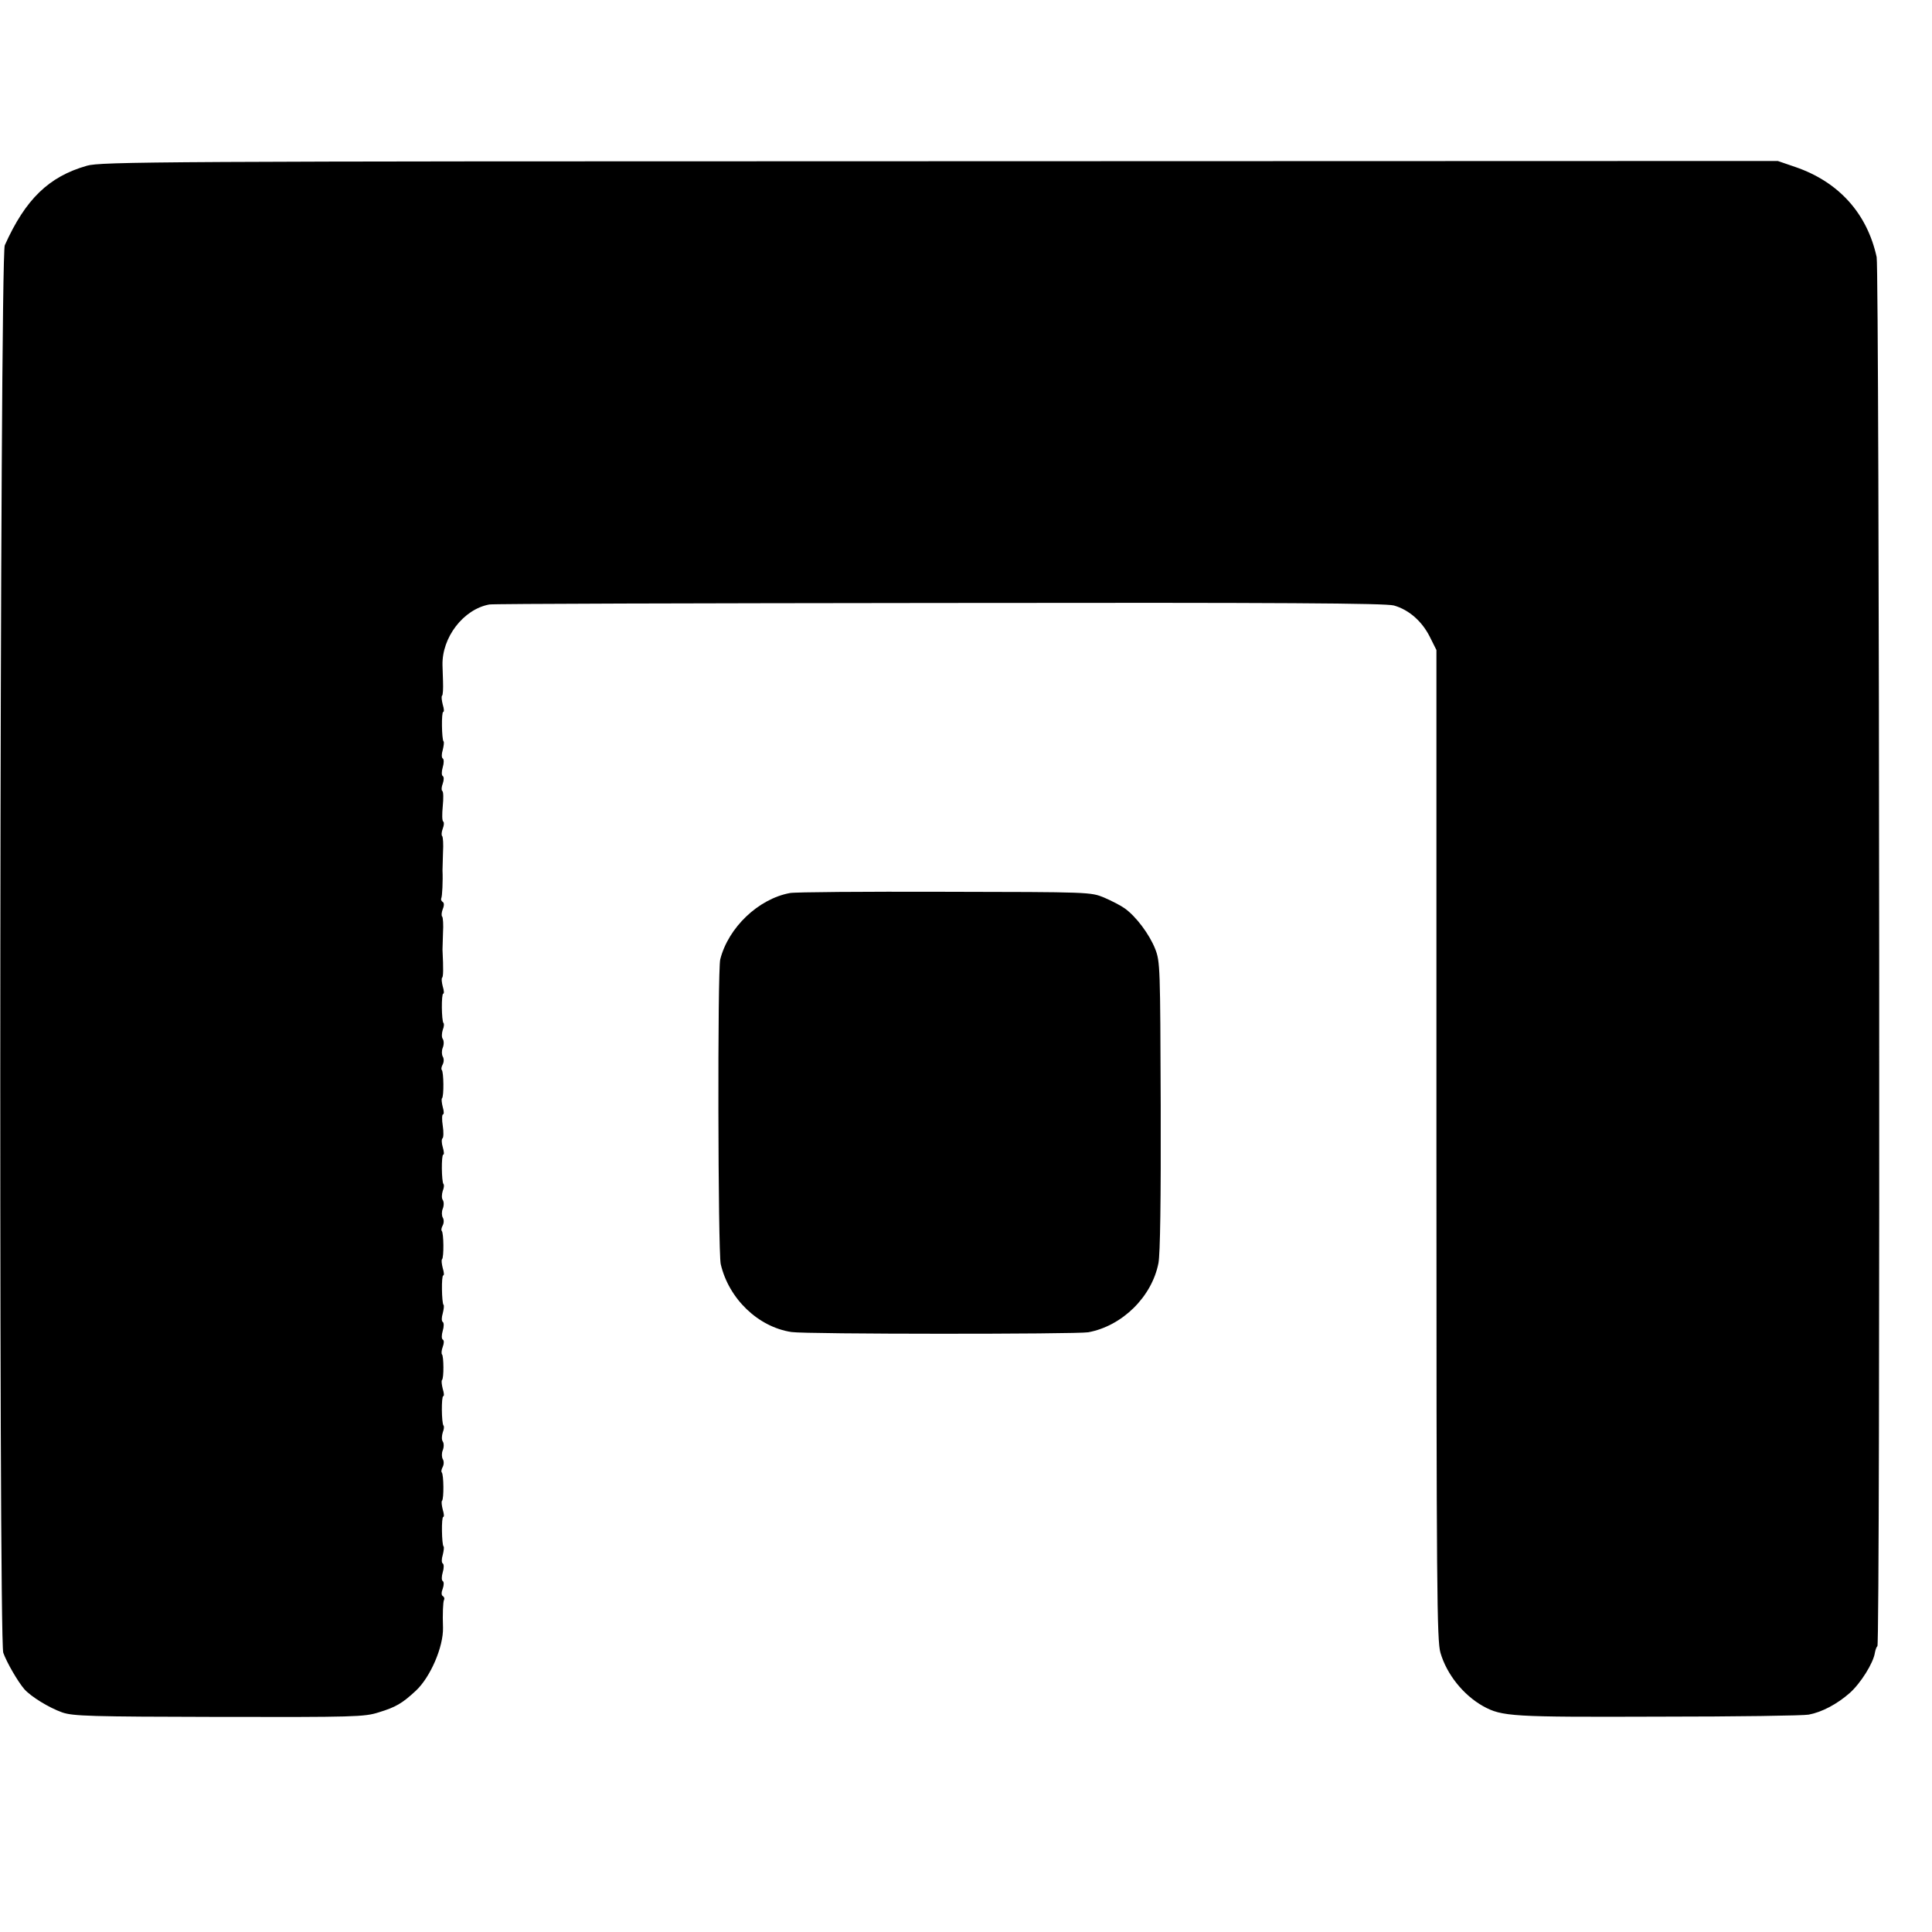 <?xml version="1.0" standalone="no"?>
<!DOCTYPE svg PUBLIC "-//W3C//DTD SVG 20010904//EN"
 "http://www.w3.org/TR/2001/REC-SVG-20010904/DTD/svg10.dtd">
<svg version="1.0" xmlns="http://www.w3.org/2000/svg"
 width="768pt" height="768pt" viewBox="0 0 768 768"
 preserveAspectRatio="xMidYMid meet">
<g transform="translate(0,768) scale(0.1,-0.1)"
fill="#000000" stroke="none">
<path d="M345 7021 c-151 -43 -244 -133 -326 -316 -20 -43 -25 -5541 -6 -5595
14 -39 58 -115 84 -145 27 -30 97 -73 150 -92 43 -15 113 -17 623 -18 538 -1
579 0 635 18 69 21 94 36 148 86 58 54 110 175 108 251 -2 52 0 103 4 110 3 5
1 11 -4 15 -7 3 -7 15 -1 30 5 14 5 27 0 30 -5 3 -5 18 0 35 5 16 5 32 0 35
-5 3 -5 18 0 34 4 16 6 32 3 34 -7 8 -9 117 -1 117 4 0 3 13 -2 29 -4 16 -6
32 -3 35 8 7 7 105 -1 113 -3 3 -1 13 4 22 5 10 5 23 0 31 -4 7 -5 23 0 35 5
12 5 28 0 35 -5 7 -4 23 0 36 5 12 6 24 3 27 -8 9 -9 117 -1 117 4 0 3 13 -2
29 -4 16 -6 32 -3 35 8 7 7 95 0 102 -3 3 -2 17 3 30 5 13 6 26 0 29 -5 3 -5
18 0 35 5 16 5 32 0 35 -5 3 -5 18 0 34 4 16 6 32 3 34 -7 8 -9 117 -1 117 4
0 3 13 -2 29 -4 16 -6 32 -3 35 8 7 7 105 -1 113 -3 3 -1 13 4 22 5 10 5 23 0
31 -4 7 -5 23 0 35 5 12 5 28 0 35 -5 7 -4 23 0 36 5 12 6 24 3 27 -8 9 -9
117 -1 117 4 0 3 13 -2 30 -5 16 -5 32 -1 35 4 2 5 25 1 50 -4 25 -3 45 1 45
4 0 4 13 -1 29 -4 16 -6 32 -3 35 8 7 7 105 -1 113 -3 3 -1 13 4 22 5 10 5 23
0 31 -4 7 -5 23 0 35 5 12 5 28 0 35 -5 7 -4 23 0 36 5 12 6 24 3 27 -8 9 -9
117 -1 117 4 0 3 13 -2 29 -4 16 -6 32 -2 35 4 5 5 31 1 111 0 6 1 36 2 67 2
32 0 60 -3 64 -4 3 -3 17 2 30 6 14 6 26 -1 29 -5 4 -7 10 -5 14 4 6 7 71 5
111 0 8 1 41 2 72 2 32 0 60 -3 64 -4 3 -3 17 2 30 5 13 6 25 2 28 -5 3 -5 30
-2 61 3 31 3 58 -2 61 -4 3 -3 16 2 29 5 14 5 27 0 30 -5 3 -5 18 0 35 5 16 5
32 0 35 -5 3 -5 18 0 34 4 16 6 32 3 34 -7 8 -9 117 -1 117 4 0 3 13 -2 29 -4
16 -6 32 -3 35 4 3 5 29 4 58 -1 29 -2 58 -2 63 -3 111 83 223 186 242 11 3
815 5 1786 6 1380 2 1776 -1 1810 -10 60 -17 112 -63 143 -125 l26 -52 0
-1966 c0 -1776 2 -1972 16 -2020 25 -86 91 -168 169 -212 76 -42 114 -44 700
-42 308 0 576 4 595 8 53 10 113 42 163 86 43 38 94 119 100 160 2 11 6 23 10
26 12 12 8 5468 -3 5522 -38 174 -151 299 -323 358 l-70 24 -3331 -1 c-3125 0
-3335 -2 -3391 -18z"/>
<path d="M3140 4130 c-125 -23 -245 -137 -277 -264 -11 -45 -9 -1160 2 -1211
32 -138 149 -250 281 -270 56 -9 1134 -9 1180 -1 135 25 253 141 279 275 7 37
10 248 9 626 -2 549 -2 572 -22 623 -23 58 -76 129 -121 161 -15 11 -52 30
-82 43 -54 22 -55 22 -634 23 -319 1 -596 -1 -615 -5z"/>
</g>
</svg>
